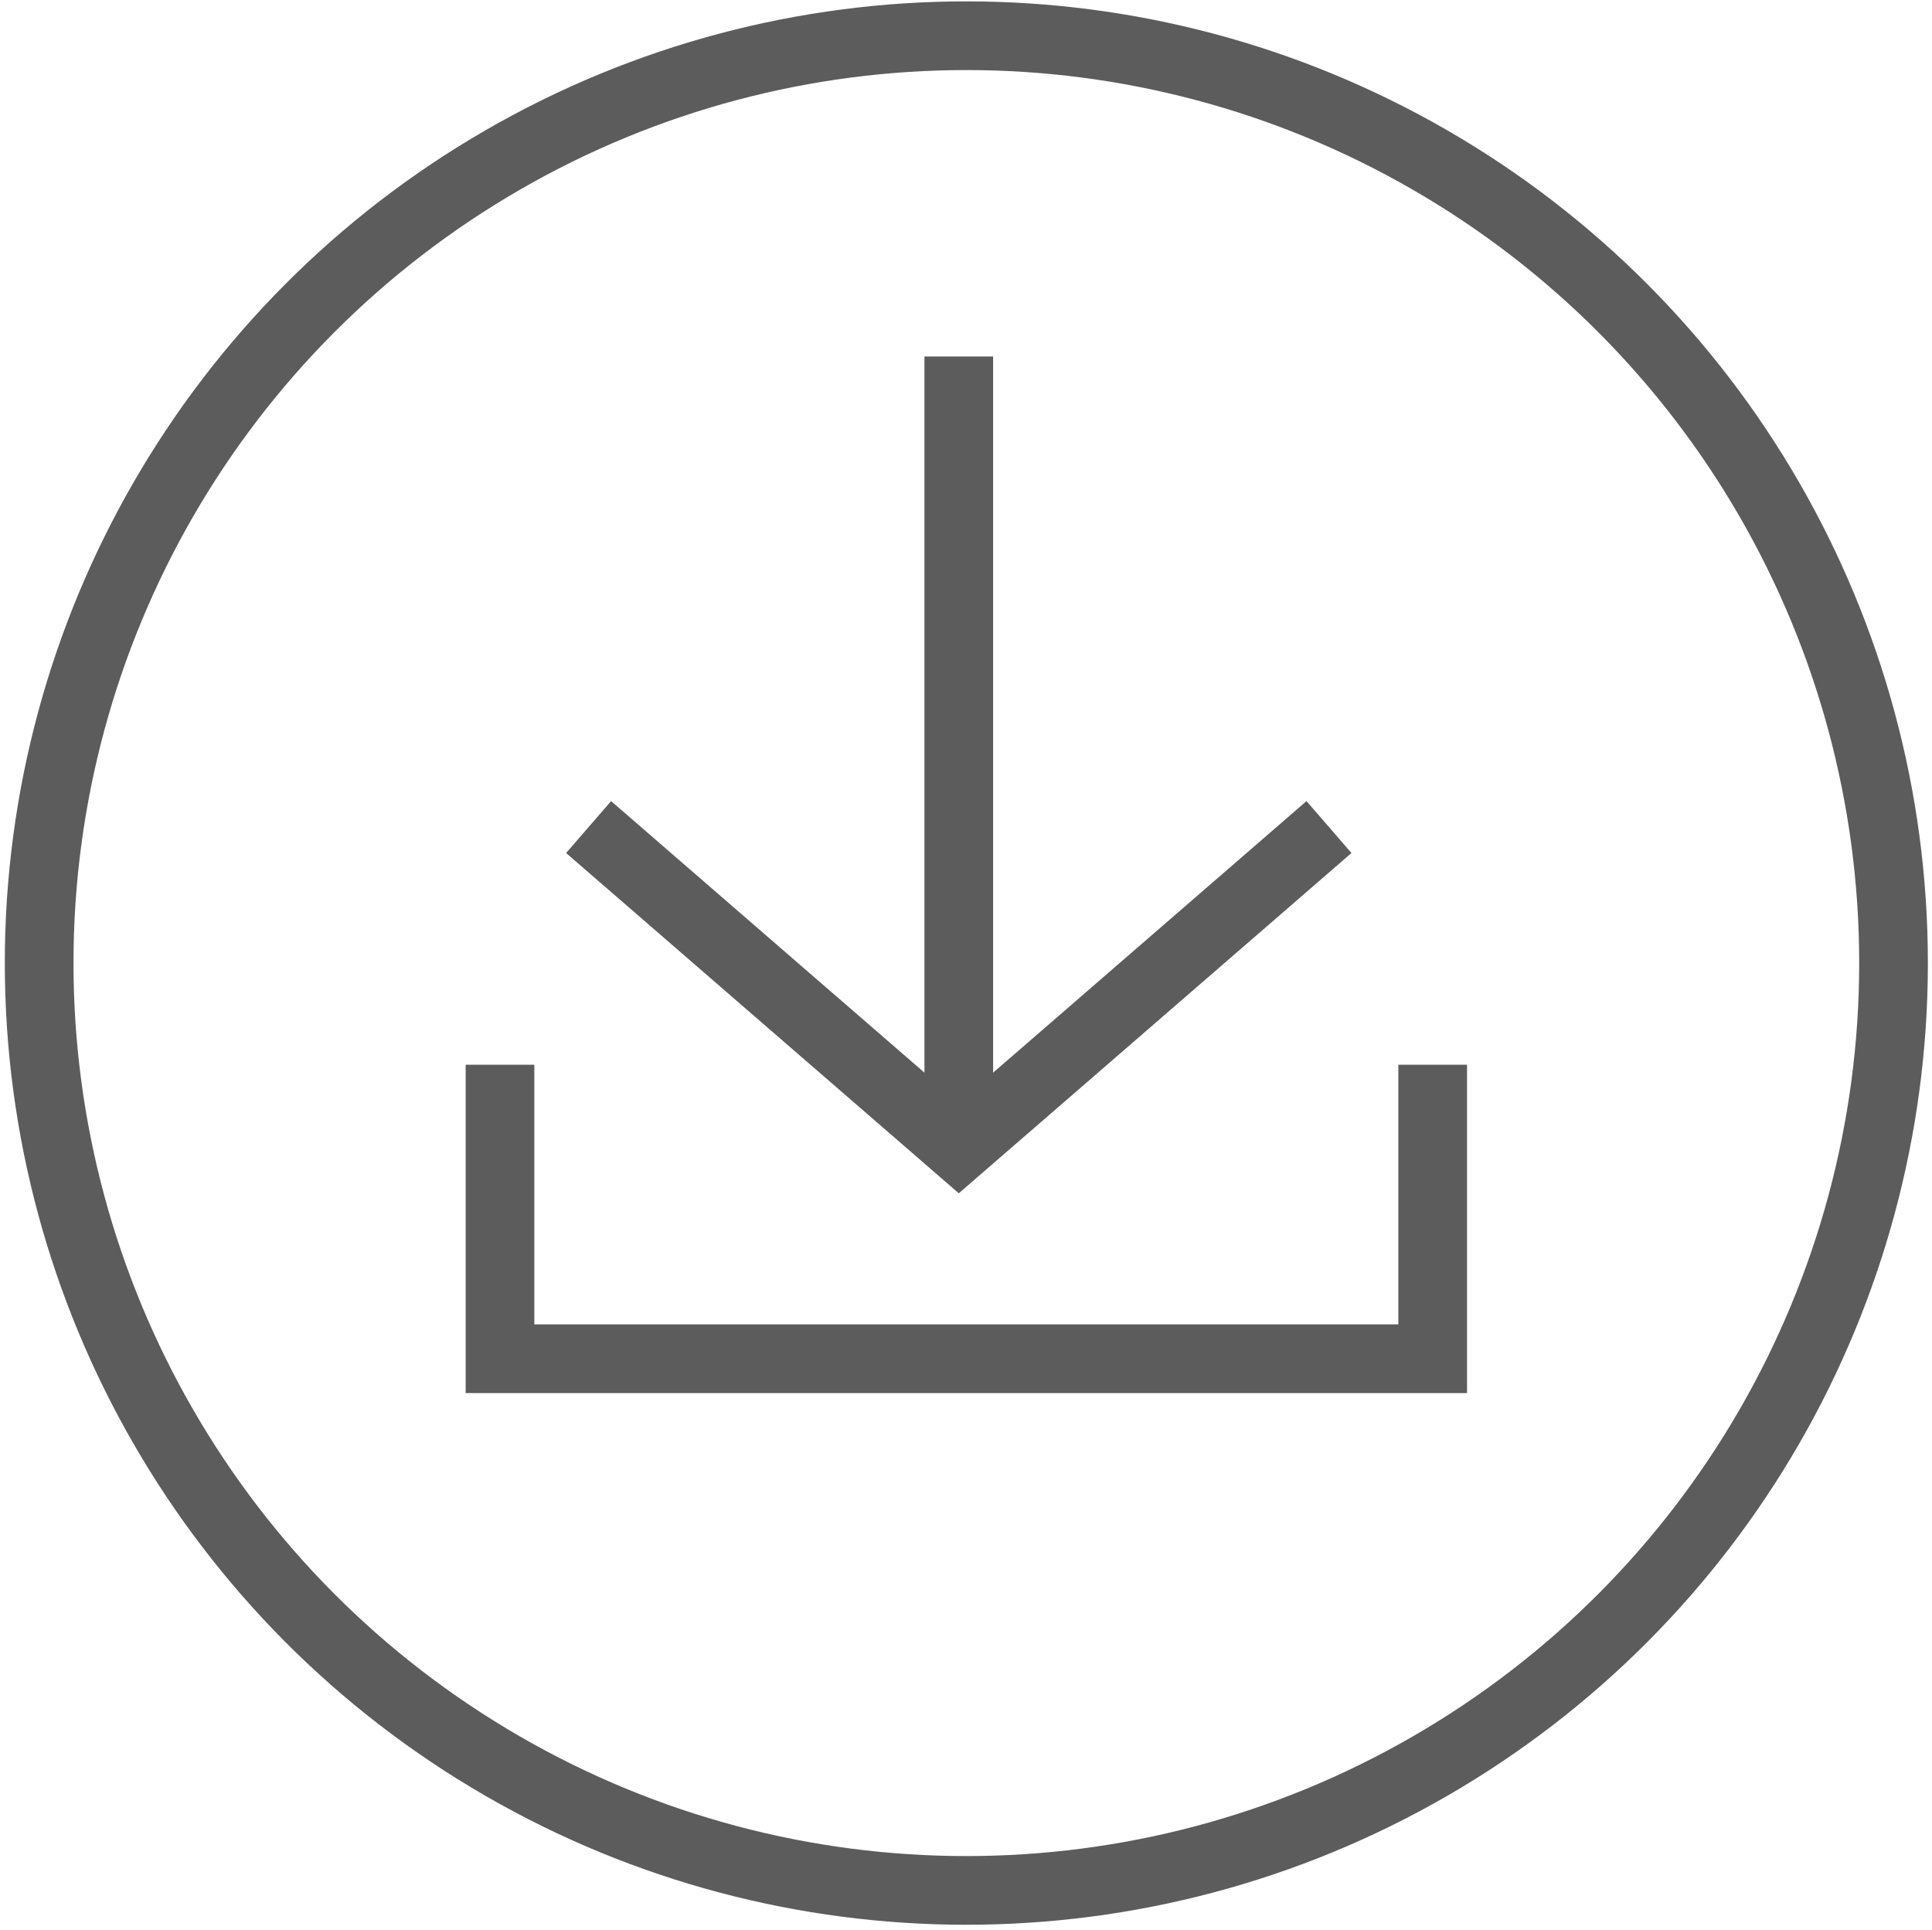 <svg id="Layer_1" data-name="Layer 1" xmlns="http://www.w3.org/2000/svg" viewBox="0 0 28.13 28.1"><defs><style>.cls-1{fill:none;stroke:#5c5c5c;stroke-miterlimit:10;}</style></defs><line class="cls-1" x1="13.96" y1="5.19" x2="13.96" y2="16.71"/><polyline class="cls-1" points="8.57 12.04 13.96 16.71 19.35 12.04"/><polyline class="cls-1" points="7.28 15.5 7.28 19.78 20.86 19.78 20.86 15.5"/><circle class="cls-1" cx="14.07" cy="14.02" r="13.5"/></svg>